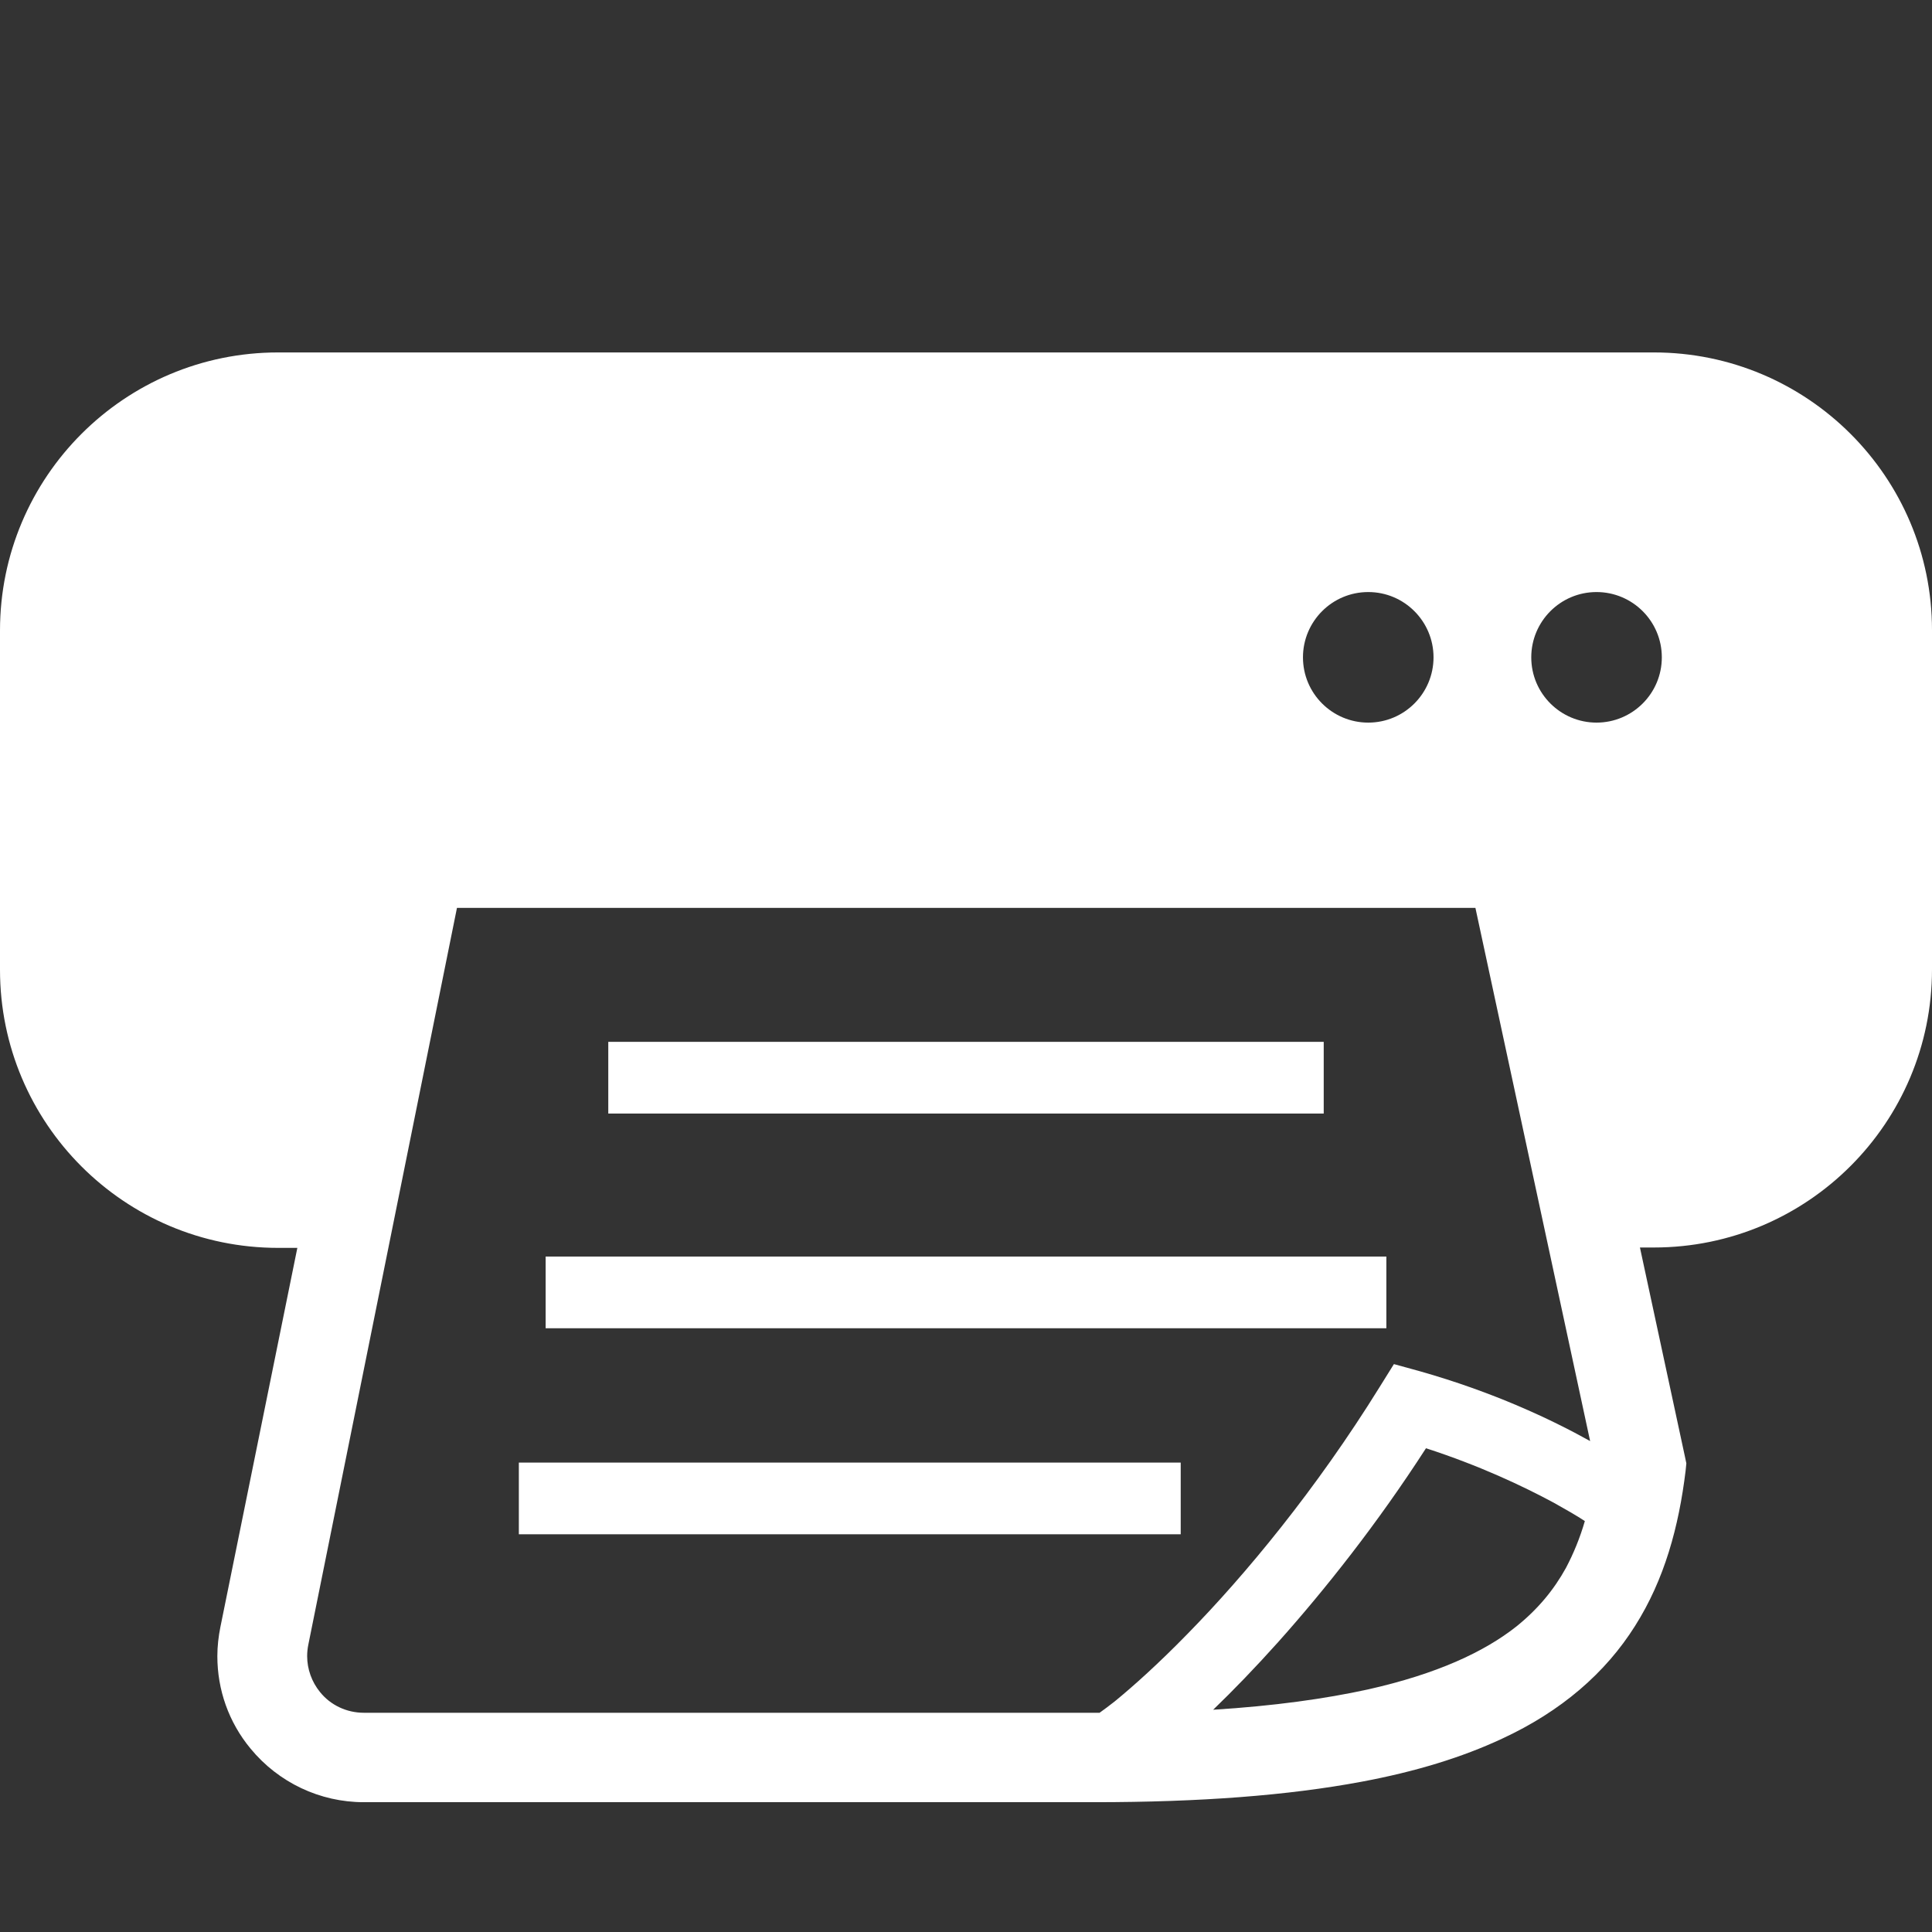 <?xml version="1.0" encoding="utf-8"?>
<!-- Generator: Adobe Illustrator 27.4.0, SVG Export Plug-In . SVG Version: 6.00 Build 0)  -->
<svg version="1.1" id="_x32_" xmlns="http://www.w3.org/2000/svg" xmlns:xlink="http://www.w3.org/1999/xlink" x="0px" y="0px"
	 viewBox="0 0 512 512" style="enable-background:new 0 0 512 512;" xml:space="preserve">
<rect x="0" y="0" width="512" height="512" fill="#333333" stroke="none"/>
<style type="text/css">
	.st0{fill:#FFFFFF;}
</style>
<g>
	<rect x="161.2" y="276.1" class="st0" width="189.6" height="19"/>
	<rect x="144.6" y="333" class="st0" width="222.8" height="19"/>
	<rect x="137.5" y="387.6" class="st0" width="175.4" height="19"/>
	<path class="st0" d="M438.3,93.4H403l-293.9,0H73.7C33,93.4,0,126.4,0,167.1V257c0,40.7,33,73.7,73.7,73.7h5.1L58.4,431.2
		c-0.5,2.5-0.8,5.1-0.8,7.7c0,8.9,3,17.5,8.8,24.5c7.4,9,18.4,14.2,30,14.2H290c28.2,0,51.4-1.8,70.7-5.4
		c14.5-2.7,26.8-6.5,37.3-11.4c15.8-7.3,27.5-17.5,35.3-29.9c7.8-12.3,11.6-26.3,13.4-41.1l0.2-2l-0.4-1.9l-11.9-55.3h3.7
		c40.7,0,73.7-33,73.7-73.7v-89.9C512,126.4,479,93.4,438.3,93.4z M379.9,174.2c0,9.5-7.7,17.3-17.3,17.3c-9.5,0-17.3-7.7-17.3-17.3
		c0-9.5,7.7-17.3,17.3-17.3C372.2,156.9,379.9,164.7,379.9,174.2z M415,415.5c-3.2,5.8-7.4,10.9-13.1,15.5
		c-8.6,6.8-21.1,12.6-39.3,16.7c-11.4,2.5-25,4.4-41.1,5.4c5.3-5.1,11.1-11.1,17.2-17.9c12.5-14,26.3-31.4,39.2-51.4
		c14.2,4.6,25.6,10,33.8,14.4c3.4,1.9,6.2,3.5,8.3,4.9C418.7,407.6,417,411.7,415,415.5z M376.3,363.4l-6.9-1.9l-3.8,6.1
		c-16.8,27.1-35.6,49.8-50.9,65.4c-7.6,7.8-14.4,13.9-19.3,17.9c-1.5,1.2-2.9,2.2-4,3c-0.5,0-0.9,0-1.4,0H96.4
		c-4.5,0-8.8-2-11.6-5.5c-2.2-2.7-3.4-6.1-3.4-9.5c0-1,0.1-2,0.3-3l39.4-195.3H391l30.4,141.3C411,376.1,395.7,368.9,376.3,363.4z
		 M423.1,191.5c-9.5,0-17.3-7.7-17.3-17.3c0-9.5,7.7-17.3,17.3-17.3c9.5,0,17.3,7.7,17.3,17.3C440.4,183.8,432.6,191.5,423.1,191.5z
		"/>
</g>
</svg>
